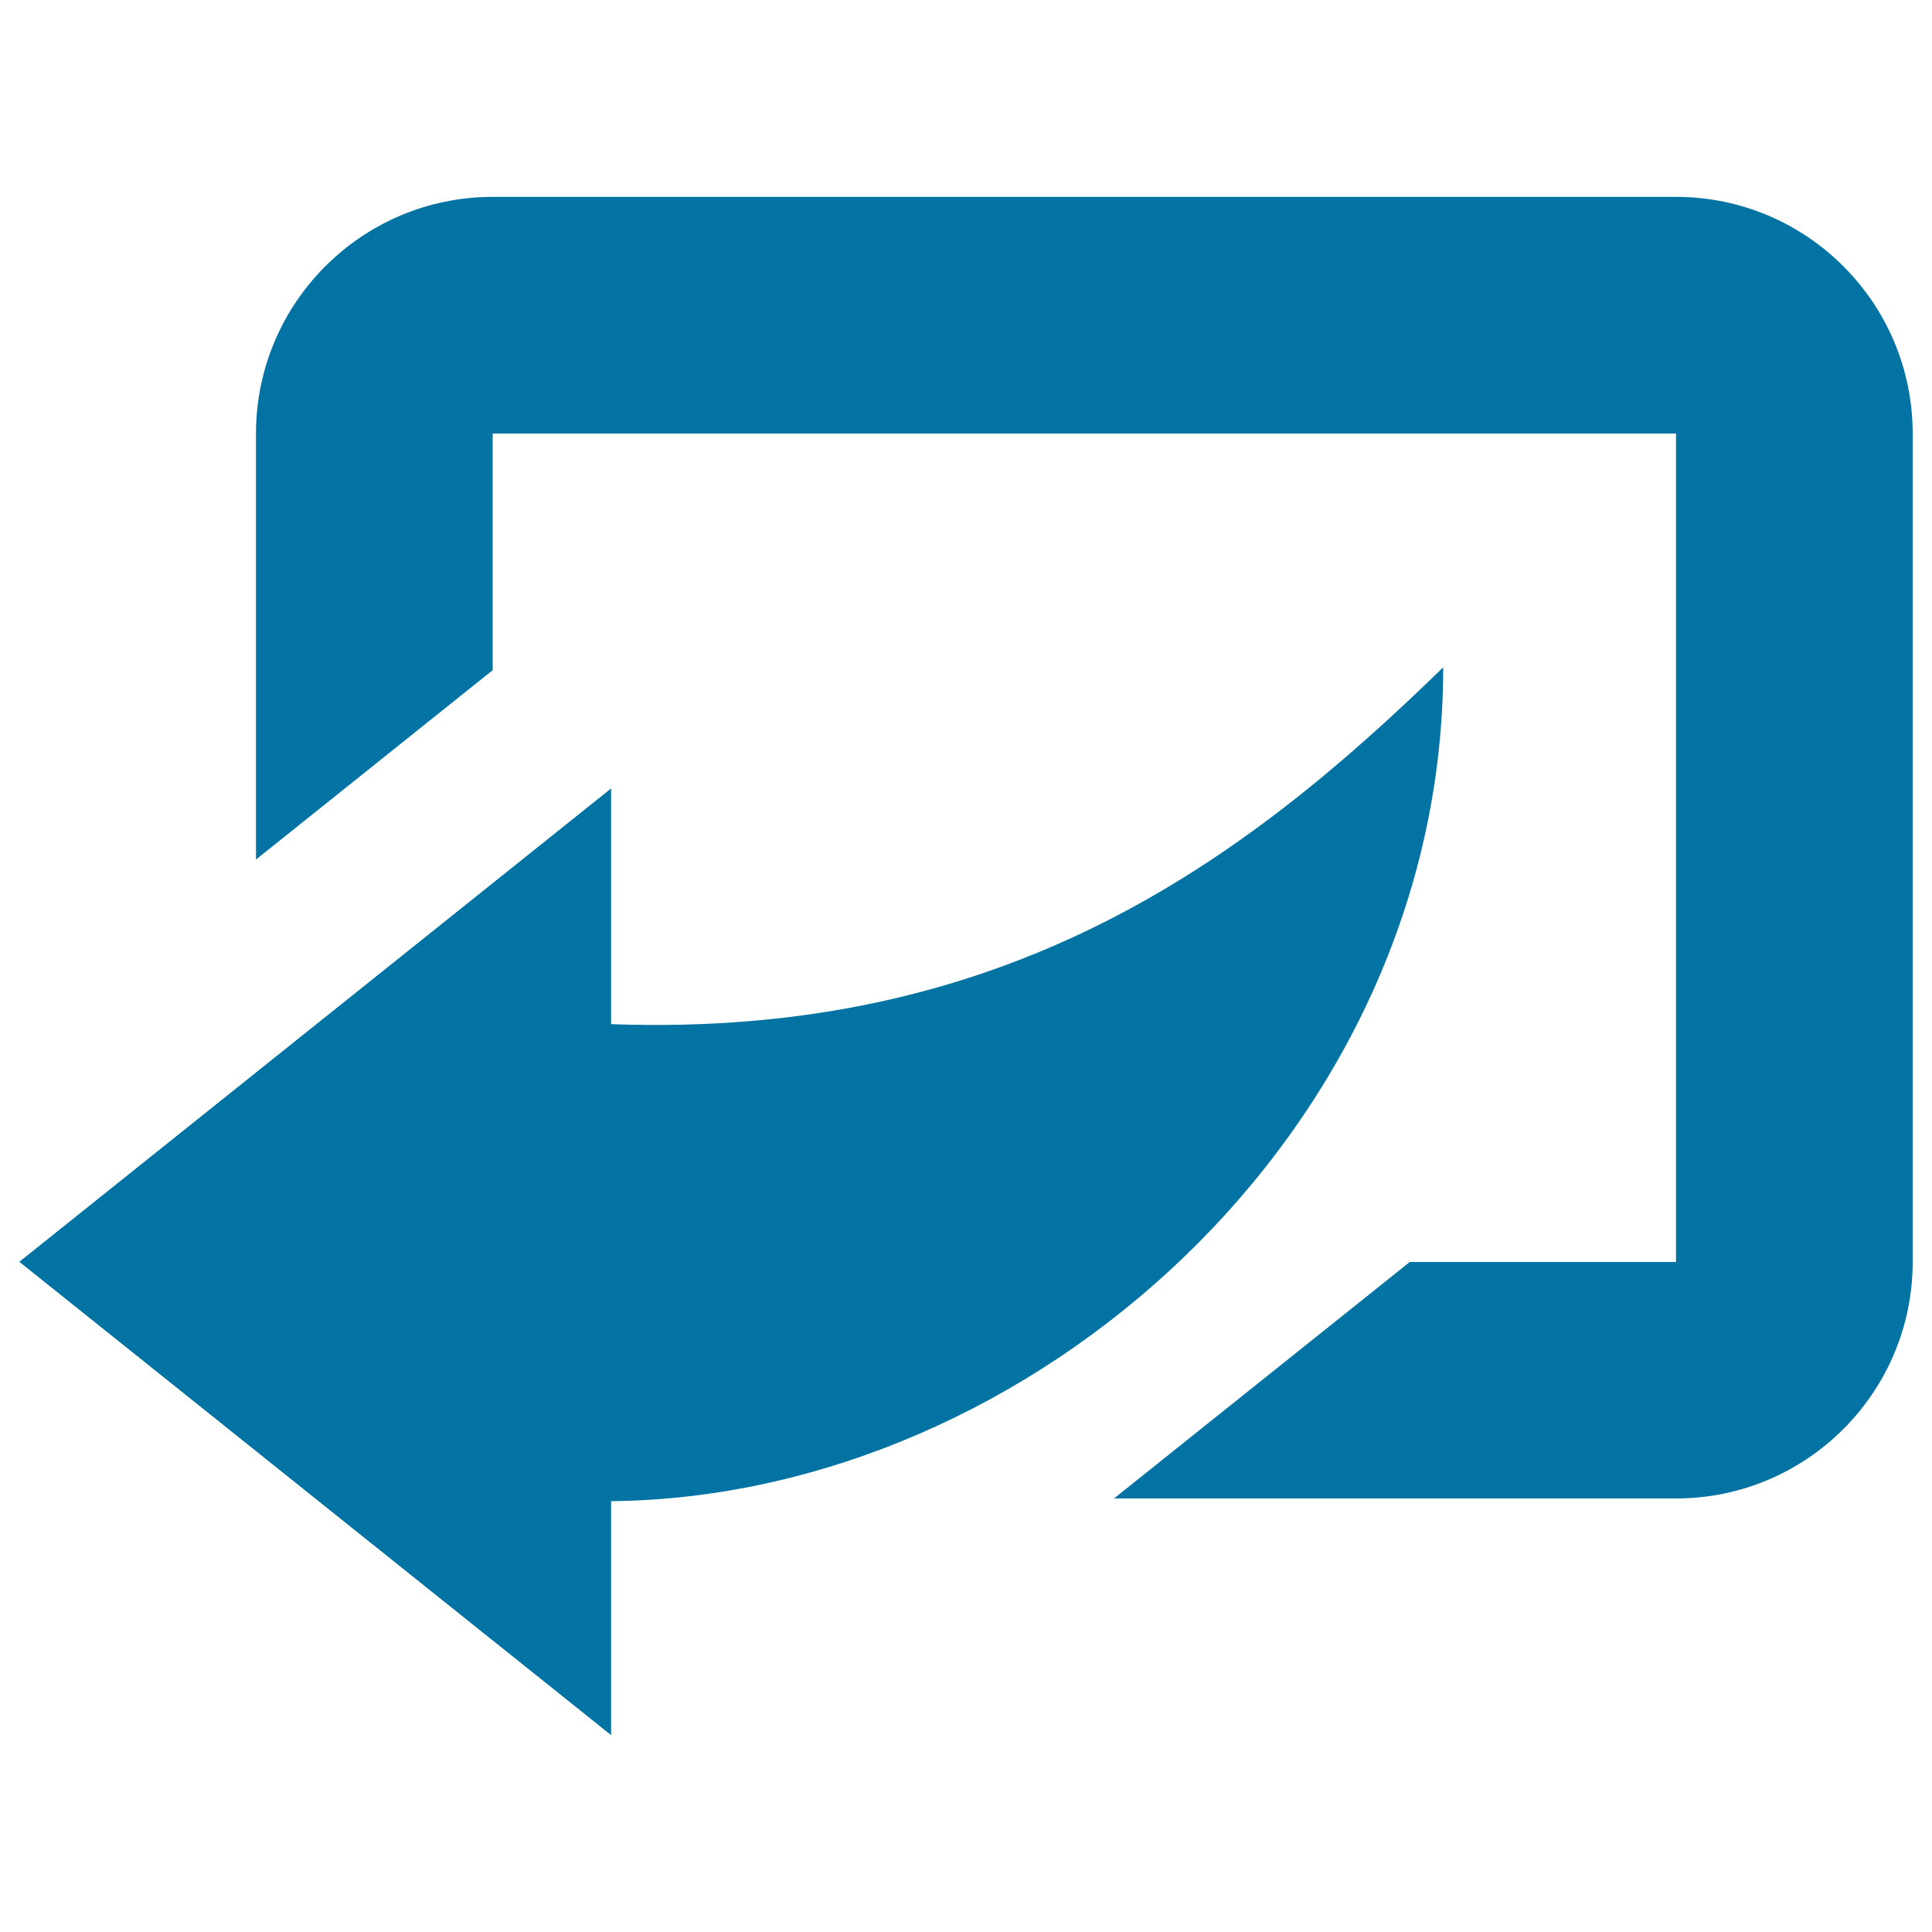 <svg xmlns="http://www.w3.org/2000/svg" viewBox="0 0 1000 1000" style="fill:#0273a2">
<title>Share Symbol SVG icon</title>
<g><path d="M867.5,101.9H255c-67.6,0-122.5,54.9-122.5,122.5v220.5l122.5-98V224.4h612.5v428.8H729.7L576.6,775.6h290.9c67.6,0,122.5-54.9,122.5-122.5V224.4C990,156.8,935.1,101.9,867.5,101.9z"/><path d="M10,653.1l306.3,245V777C533.1,774.9,747,585.7,747,345.4C643.3,446.5,520.4,537.5,316.3,530.1v-122L10,653.1z"/></g>
</svg>